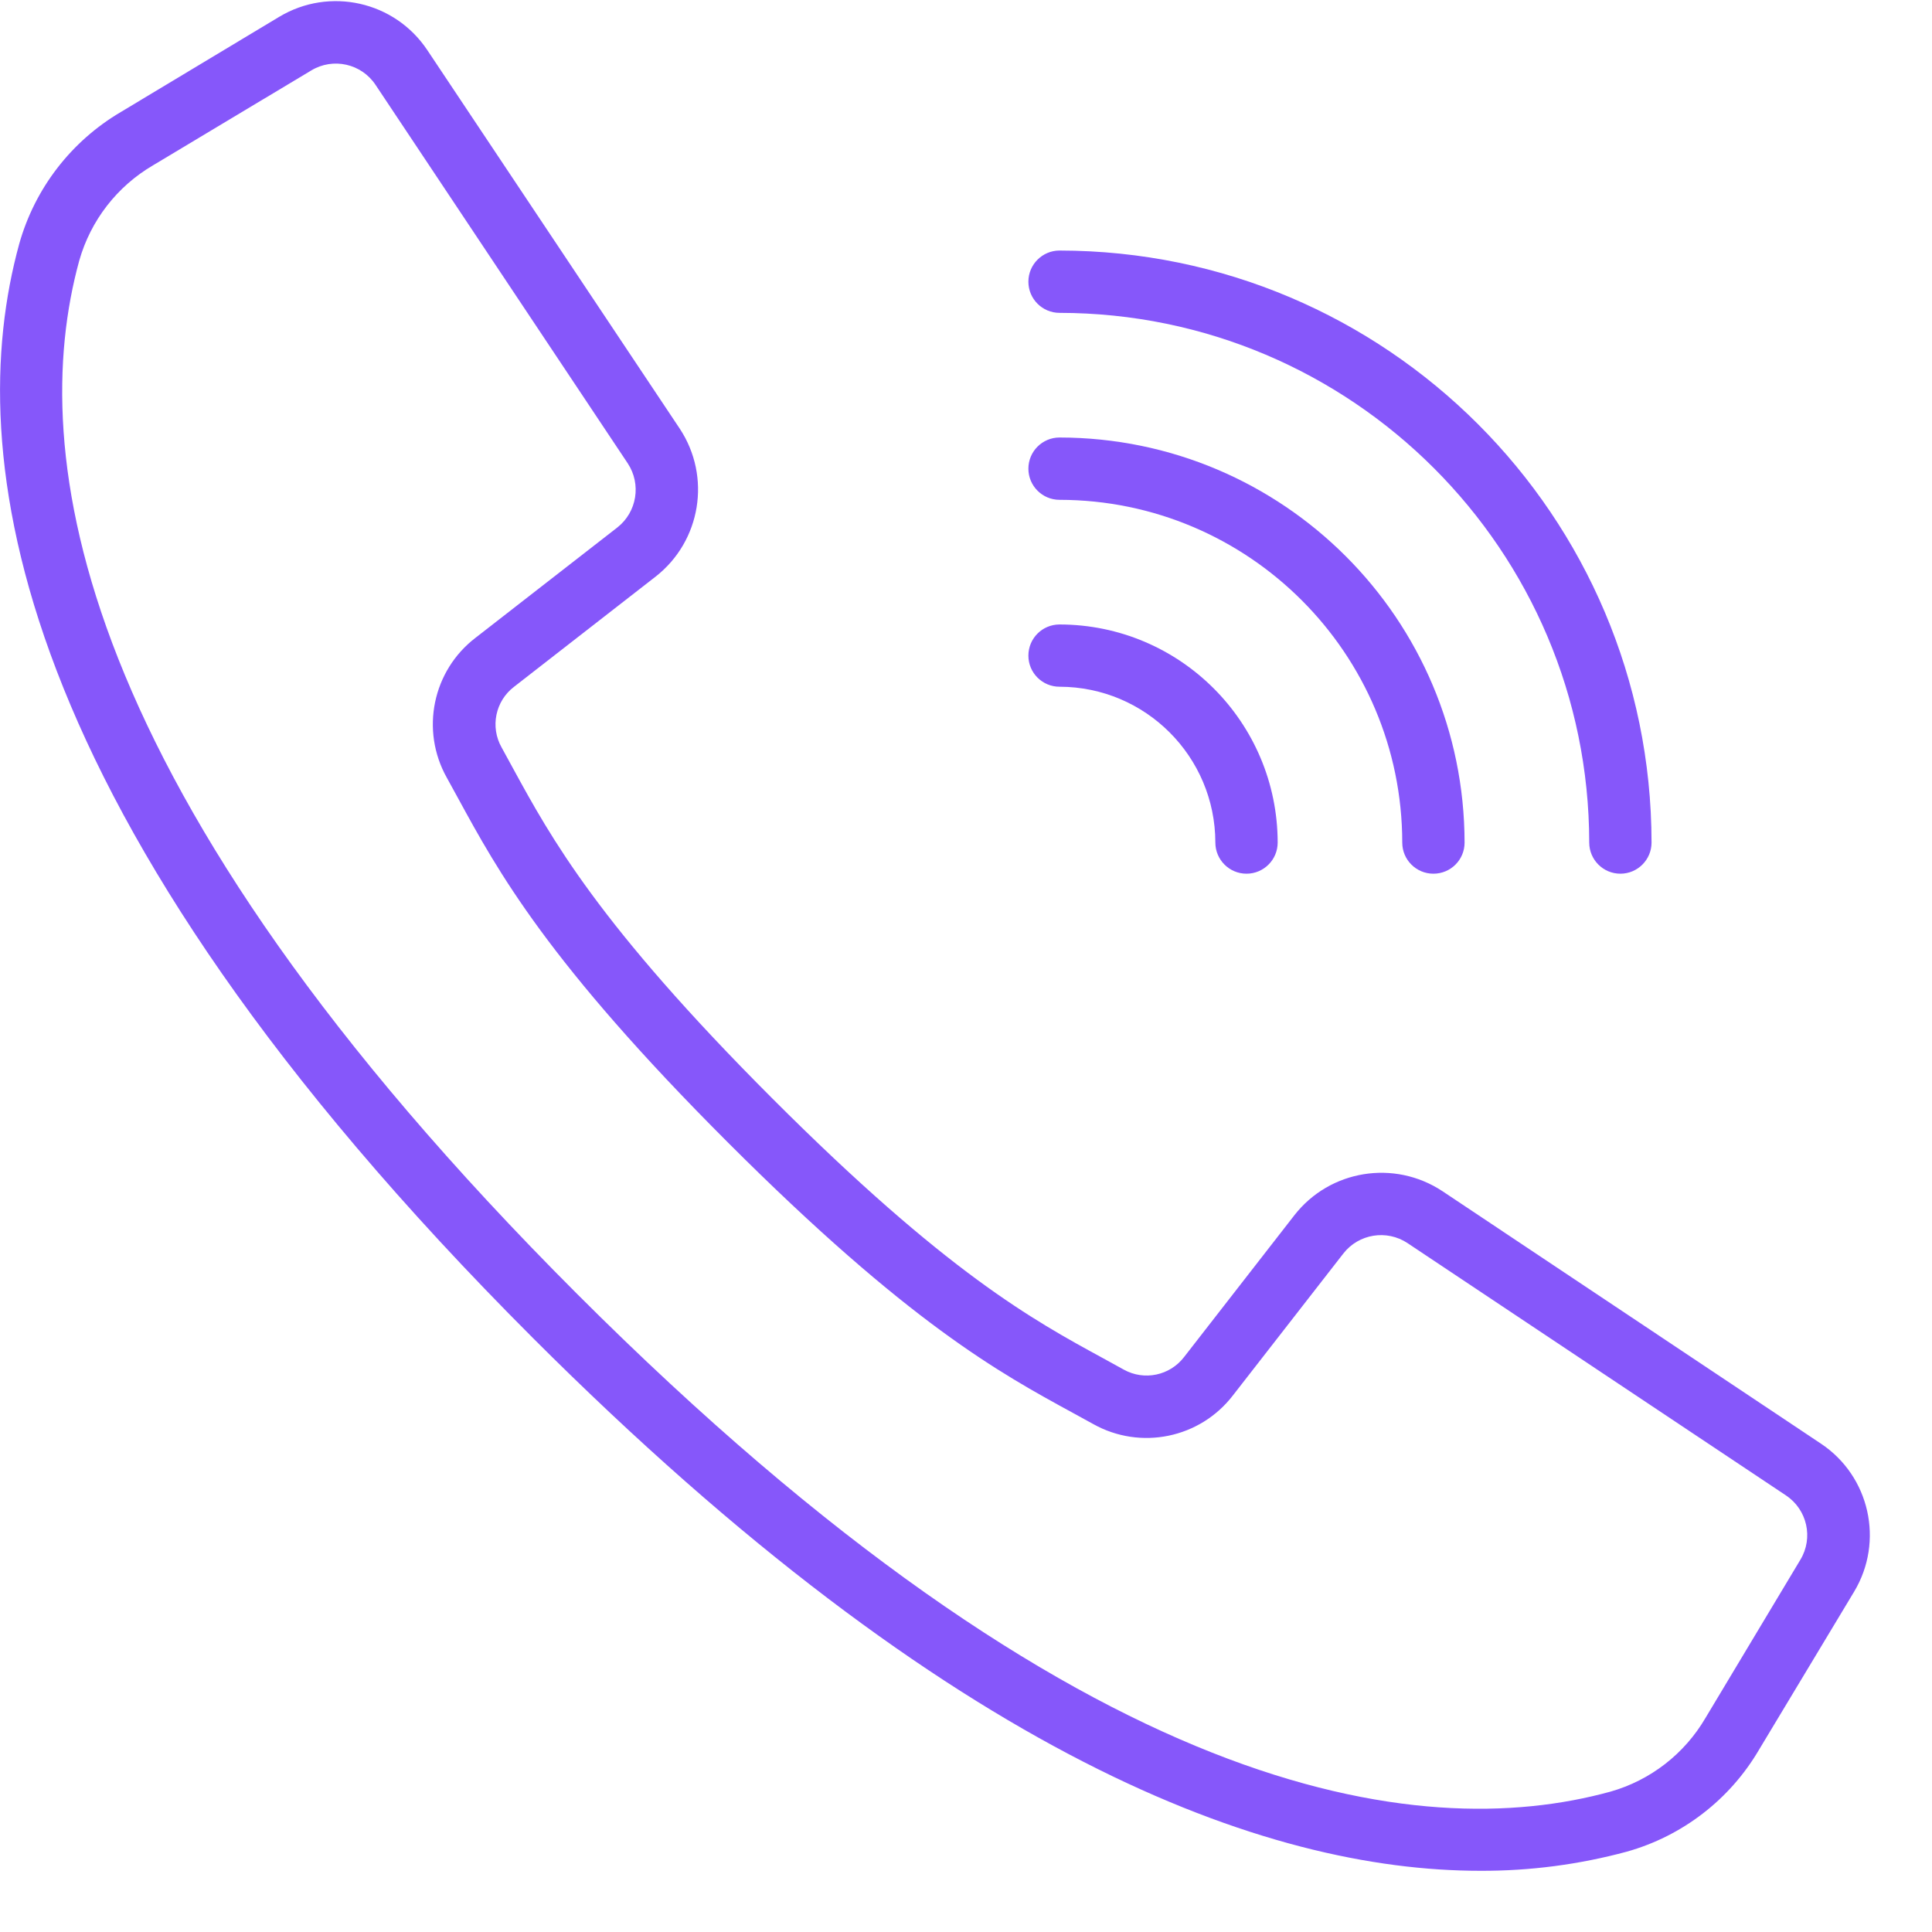 <svg width="31" height="31" viewBox="0 0 31 31" fill="none" xmlns="http://www.w3.org/2000/svg">
<path d="M29.215 23.162L23.143 19.112C22.372 18.603 21.339 18.77 20.77 19.498L19.001 21.772C18.773 22.072 18.36 22.159 18.031 21.976L17.695 21.791C16.579 21.183 15.191 20.426 12.395 17.628C9.599 14.831 8.84 13.442 8.232 12.329L8.048 11.992C7.863 11.664 7.948 11.249 8.248 11.02L10.521 9.251C11.248 8.681 11.416 7.649 10.907 6.878L6.857 0.805C6.335 0.02 5.288 -0.215 4.48 0.27L1.941 1.796C1.143 2.265 0.558 3.024 0.308 3.915C-0.607 7.247 0.081 12.997 8.551 21.469C15.289 28.206 20.306 30.018 23.753 30.018C24.547 30.021 25.337 29.918 26.103 29.711C26.994 29.461 27.754 28.876 28.223 28.078L29.75 25.54C30.236 24.732 30.001 23.684 29.215 23.162ZM28.888 25.027L27.365 27.566C27.028 28.142 26.482 28.566 25.84 28.748C22.764 29.593 17.391 28.893 9.259 20.761C1.127 12.629 0.428 7.256 1.272 4.18C1.455 3.537 1.879 2.99 2.455 2.653L4.995 1.13C5.345 0.919 5.8 1.021 6.026 1.362L8.226 4.664L10.072 7.434C10.293 7.768 10.221 8.216 9.905 8.464L7.632 10.232C6.94 10.761 6.743 11.718 7.169 12.478L7.349 12.806C7.988 13.978 8.783 15.436 11.683 18.335C14.583 21.235 16.041 22.03 17.212 22.669L17.54 22.849C18.3 23.275 19.257 23.078 19.786 22.386L21.555 20.113C21.802 19.797 22.25 19.725 22.584 19.946L28.657 23.995C28.997 24.222 29.1 24.676 28.888 25.027Z" fill="#8657FA"/>
<path d="M17.001 5.02C21.693 5.025 25.495 8.827 25.5 13.519C25.5 13.795 25.724 14.019 26 14.019C26.276 14.019 26.5 13.795 26.5 13.519C26.494 8.275 22.245 4.026 17.001 4.02C16.725 4.02 16.501 4.244 16.501 4.52C16.501 4.796 16.725 5.02 17.001 5.02Z" fill="#8657FA"/>
<path d="M17.001 8.02C20.037 8.023 22.497 10.484 22.5 13.52C22.5 13.796 22.724 14.019 23 14.019C23.277 14.019 23.5 13.796 23.5 13.52C23.496 9.932 20.589 7.024 17.001 7.02C16.725 7.02 16.501 7.244 16.501 7.52C16.501 7.796 16.725 8.02 17.001 8.02Z" fill="#8657FA"/>
<path d="M17.001 11.019C18.381 11.021 19.499 12.139 19.501 13.519C19.501 13.795 19.725 14.019 20.001 14.019C20.277 14.019 20.501 13.795 20.501 13.519C20.498 11.587 18.933 10.022 17.001 10.02C16.725 10.02 16.501 10.243 16.501 10.52C16.501 10.796 16.725 11.019 17.001 11.019Z" fill="#8657FA"/>
</svg>
